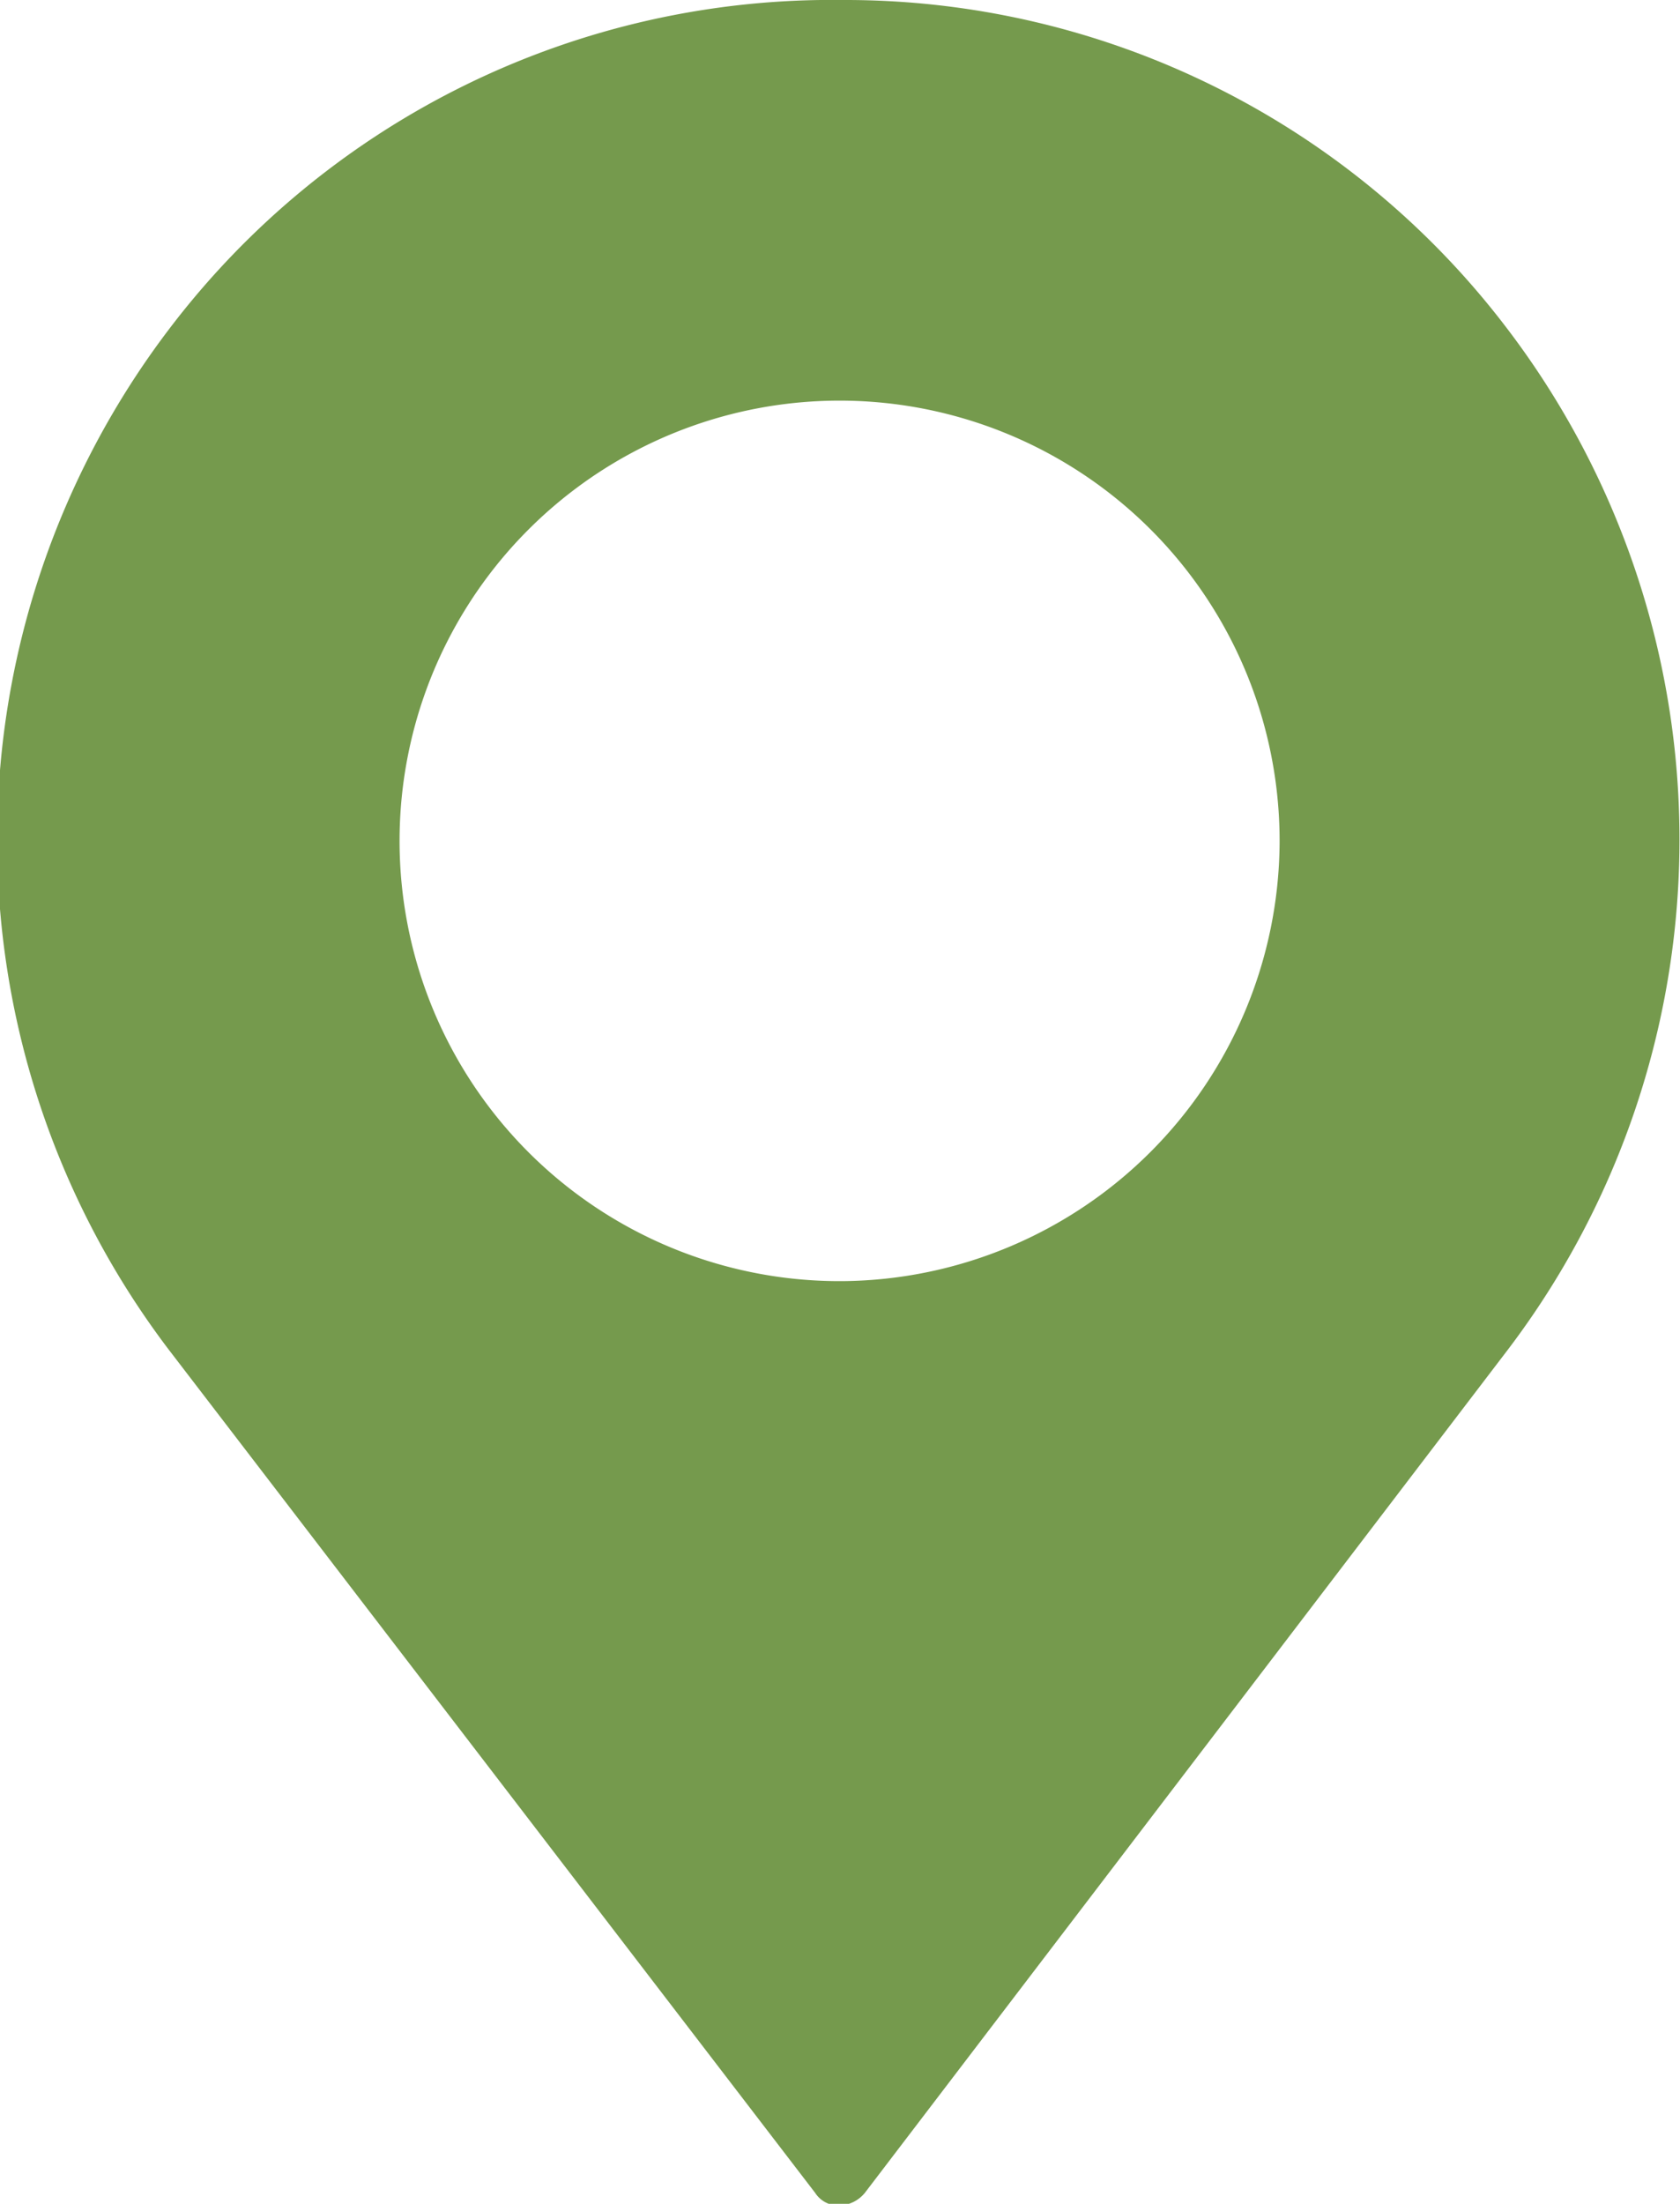 <svg xmlns="http://www.w3.org/2000/svg" viewBox="0 0 19.93 26.13"><defs><style>.cls-1{fill:#759a4d;}</style></defs><g id="Layer_2" data-name="Layer 2"><g id="ΦΙΛΤΡΑ"><path class="cls-1" d="M17.89,3.91A9.86,9.86,0,0,0,10,0,9.87,9.87,0,0,0,2,3.91,10,10,0,0,0,2,16L9.67,26a.33.33,0,0,0,.3.15.41.41,0,0,0,.29-.15l7.63-10A10,10,0,0,0,17.89,3.91ZM10,15.19A5.22,5.22,0,1,1,15.18,10,5.23,5.23,0,0,1,10,15.19Z"/></g></g></svg>